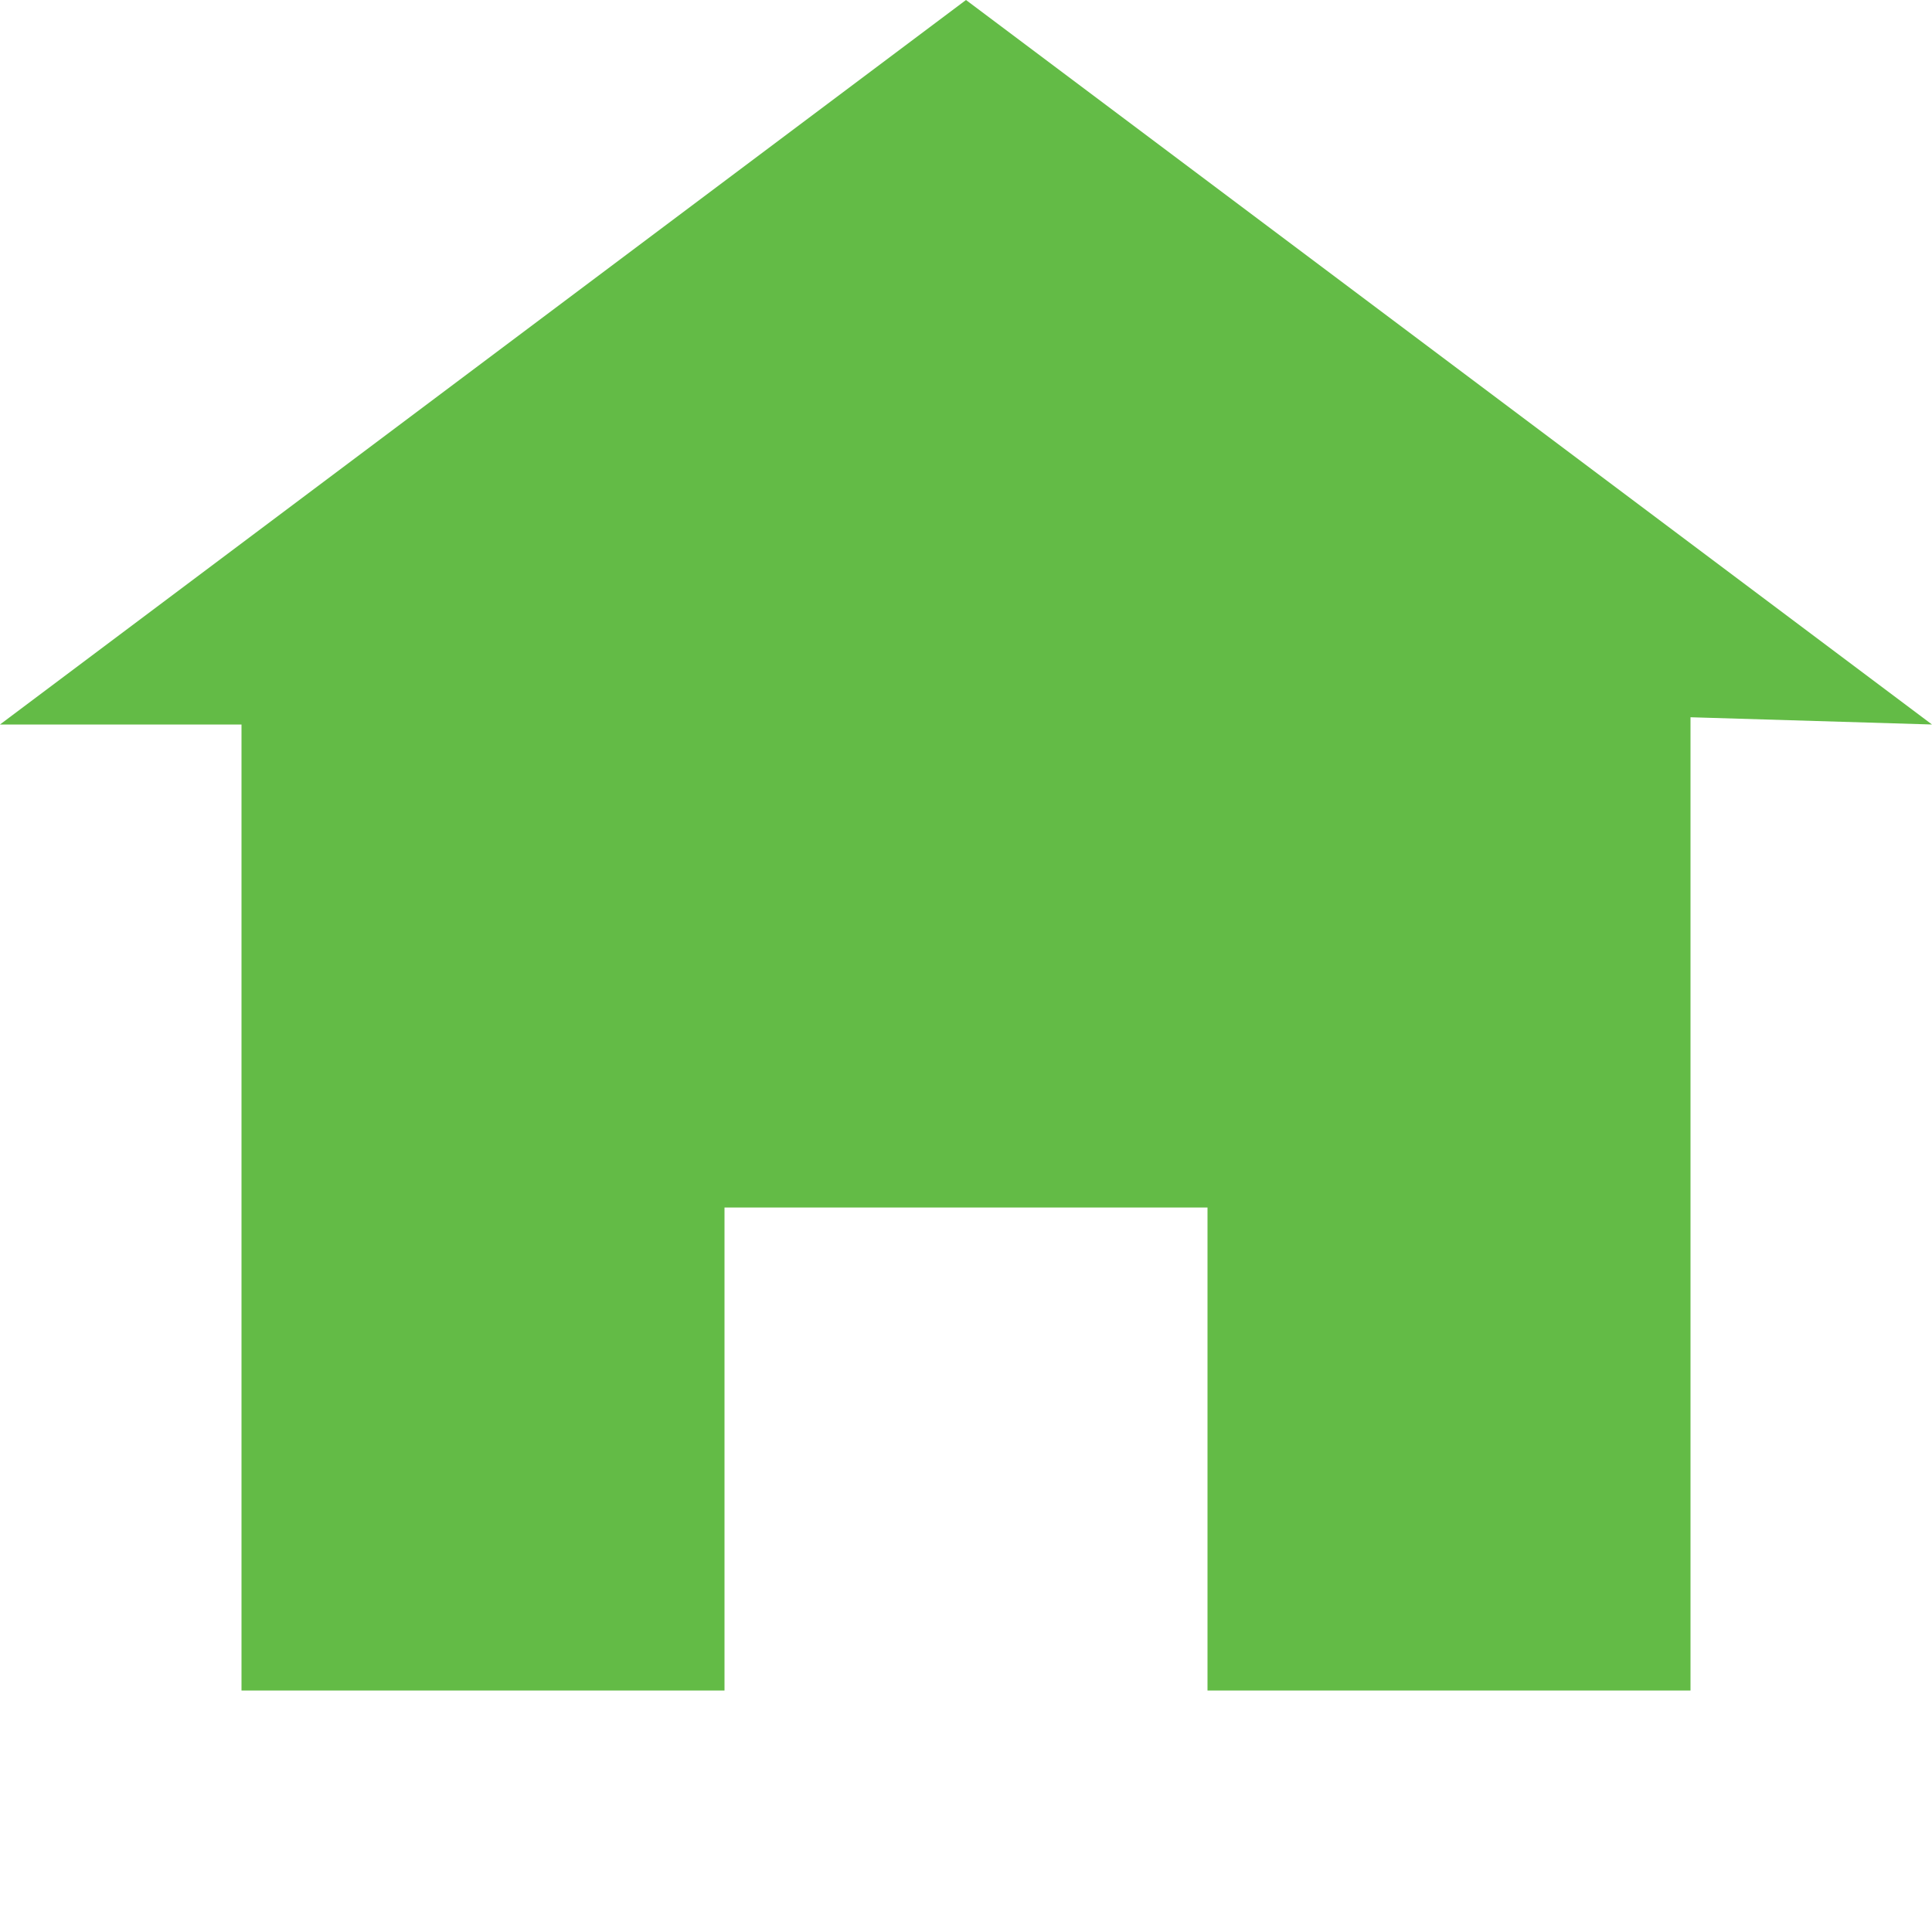 <svg xmlns="http://www.w3.org/2000/svg" viewBox="0 0 8 8" x="0px" y="0px" width="8px" height="8px" aria-hidden="true" style="fill:url(#CerosGradient_ide4717e8f7);"><defs><linearGradient class="cerosgradient" data-cerosgradient="true" id="CerosGradient_ide4717e8f7" gradientUnits="userSpaceOnUse" x1="50%" y1="100%" x2="50%" y2="0%"><stop offset="0%" stop-color="#63BB46"/><stop offset="100%" stop-color="#63BB46"/></linearGradient><linearGradient/></defs><path d="M4 0l-4 3h1v4h2v-2h2v2h2v-4.03l1 .03-4-3z" style="fill:url(#CerosGradient_ide4717e8f7);"/></svg>
